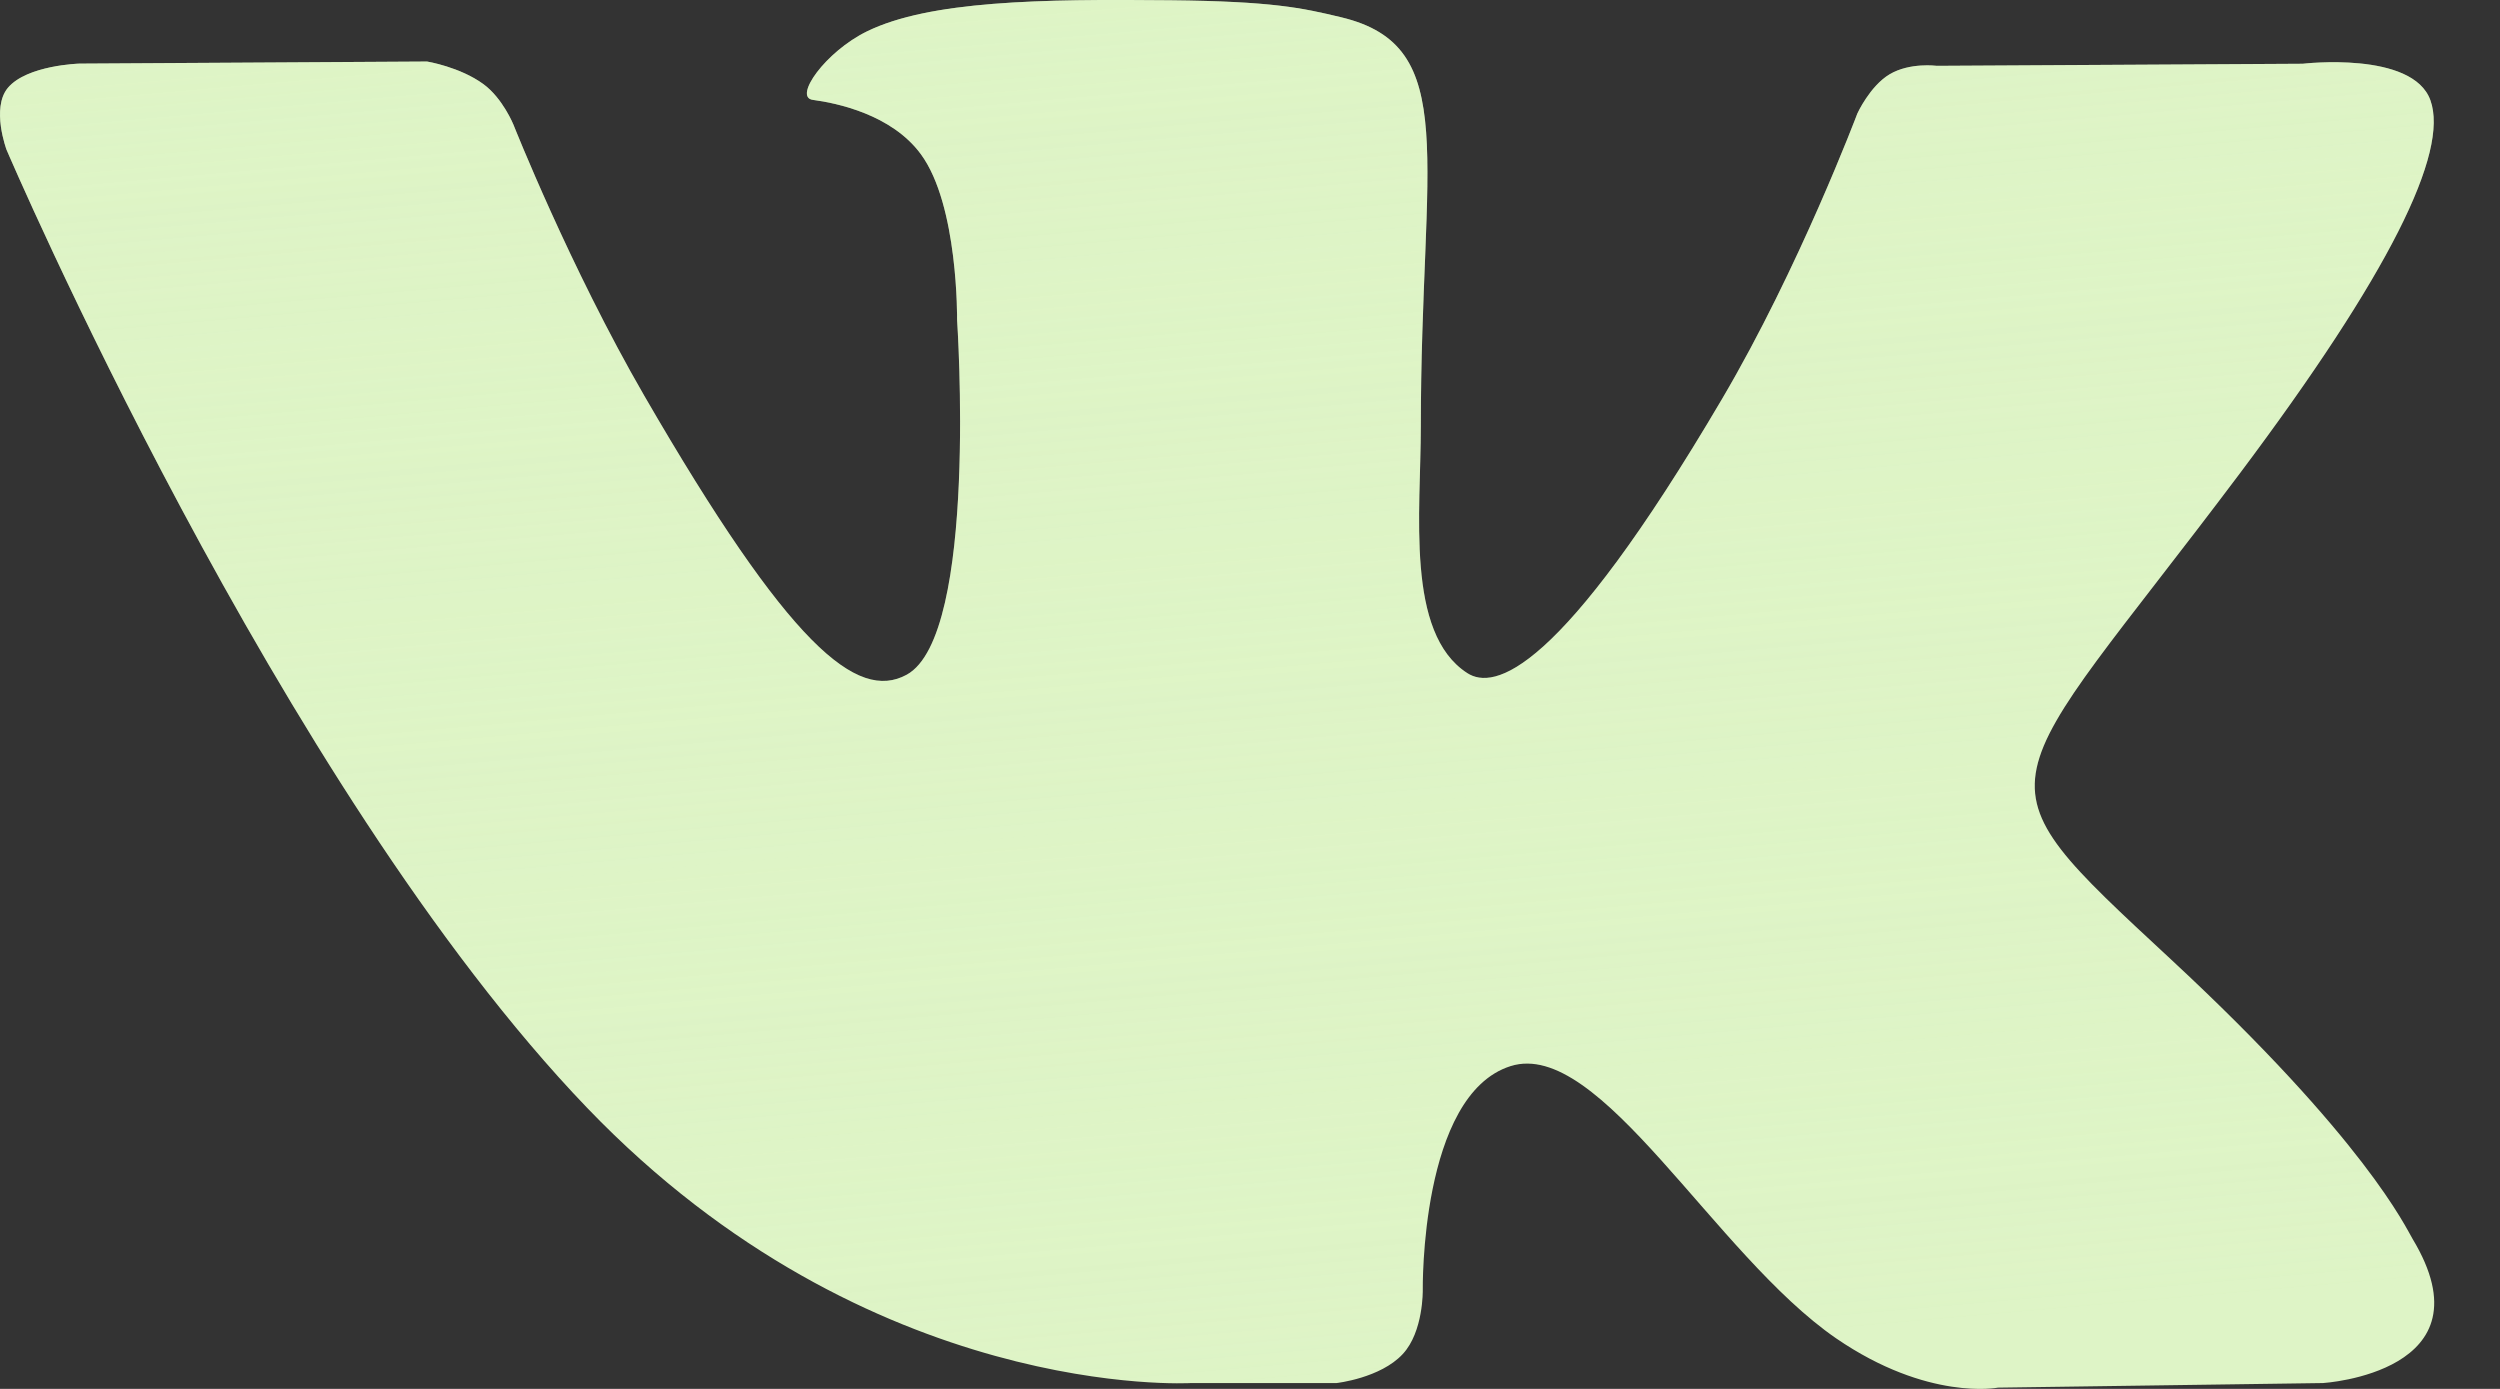 <?xml version="1.0" encoding="UTF-8"?> <svg xmlns="http://www.w3.org/2000/svg" width="18" height="10" viewBox="0 0 18 10" fill="none"><rect x="0" y="0" width="18" height="10" fill="#333333" stroke="none"/> <path d="M17.37 8.919C17.323 8.841 17.031 8.207 15.629 6.906C14.161 5.543 14.358 5.764 16.127 3.408C17.203 1.973 17.634 1.097 17.499 0.722C17.371 0.365 16.579 0.459 16.579 0.459L13.945 0.474C13.945 0.474 13.751 0.448 13.605 0.535C13.463 0.62 13.373 0.817 13.373 0.817C13.373 0.817 12.955 1.928 12.399 2.872C11.226 4.865 10.755 4.97 10.564 4.846C10.118 4.558 10.23 3.687 10.23 3.07C10.23 1.138 10.522 0.333 9.659 0.125C9.372 0.056 9.162 0.01 8.429 0.002C7.489 -0.008 6.692 0.006 6.242 0.226C5.942 0.373 5.711 0.7 5.852 0.719C6.026 0.742 6.421 0.825 6.63 1.11C6.901 1.477 6.891 2.303 6.891 2.303C6.891 2.303 7.046 4.576 6.528 4.858C6.172 5.052 5.685 4.657 4.638 2.848C4.103 1.923 3.697 0.898 3.697 0.898C3.697 0.898 3.62 0.708 3.481 0.606C3.312 0.482 3.075 0.443 3.075 0.443L0.571 0.458C0.571 0.458 0.195 0.469 0.057 0.632C-0.065 0.778 0.047 1.078 0.047 1.078C0.047 1.078 2.008 5.665 4.228 7.977C6.264 10.097 8.576 9.958 8.576 9.958H9.623C9.623 9.958 9.939 9.923 10.1 9.749C10.249 9.589 10.244 9.289 10.244 9.289C10.244 9.289 10.223 7.883 10.876 7.676C11.519 7.472 12.345 9.034 13.22 9.636C13.882 10.09 14.385 9.991 14.385 9.991L16.726 9.958C16.726 9.958 17.951 9.882 17.37 8.919Z" fill="#DEF4C6"></path> <path d="M17.37 8.919C17.323 8.841 17.031 8.207 15.629 6.906C14.161 5.543 14.358 5.764 16.127 3.408C17.203 1.973 17.634 1.097 17.499 0.722C17.371 0.365 16.579 0.459 16.579 0.459L13.945 0.474C13.945 0.474 13.751 0.448 13.605 0.535C13.463 0.62 13.373 0.817 13.373 0.817C13.373 0.817 12.955 1.928 12.399 2.872C11.226 4.865 10.755 4.97 10.564 4.846C10.118 4.558 10.23 3.687 10.23 3.07C10.23 1.138 10.522 0.333 9.659 0.125C9.372 0.056 9.162 0.01 8.429 0.002C7.489 -0.008 6.692 0.006 6.242 0.226C5.942 0.373 5.711 0.7 5.852 0.719C6.026 0.742 6.421 0.825 6.63 1.11C6.901 1.477 6.891 2.303 6.891 2.303C6.891 2.303 7.046 4.576 6.528 4.858C6.172 5.052 5.685 4.657 4.638 2.848C4.103 1.923 3.697 0.898 3.697 0.898C3.697 0.898 3.62 0.708 3.481 0.606C3.312 0.482 3.075 0.443 3.075 0.443L0.571 0.458C0.571 0.458 0.195 0.469 0.057 0.632C-0.065 0.778 0.047 1.078 0.047 1.078C0.047 1.078 2.008 5.665 4.228 7.977C6.264 10.097 8.576 9.958 8.576 9.958H9.623C9.623 9.958 9.939 9.923 10.1 9.749C10.249 9.589 10.244 9.289 10.244 9.289C10.244 9.289 10.223 7.883 10.876 7.676C11.519 7.472 12.345 9.034 13.22 9.636C13.882 10.09 14.385 9.991 14.385 9.991L16.726 9.958C16.726 9.958 17.951 9.882 17.37 8.919Z" fill="url(#paint0_linear)"></path> <defs> <linearGradient id="paint0_linear" x1="-6.485" y1="-11.135" x2="-4.513" y2="11.174" gradientUnits="userSpaceOnUse"> <stop stop-color="#DEF4C6"></stop> <stop offset="1" stop-color="#DEF4C6" stop-opacity="0"></stop> </linearGradient> </defs> </svg> 